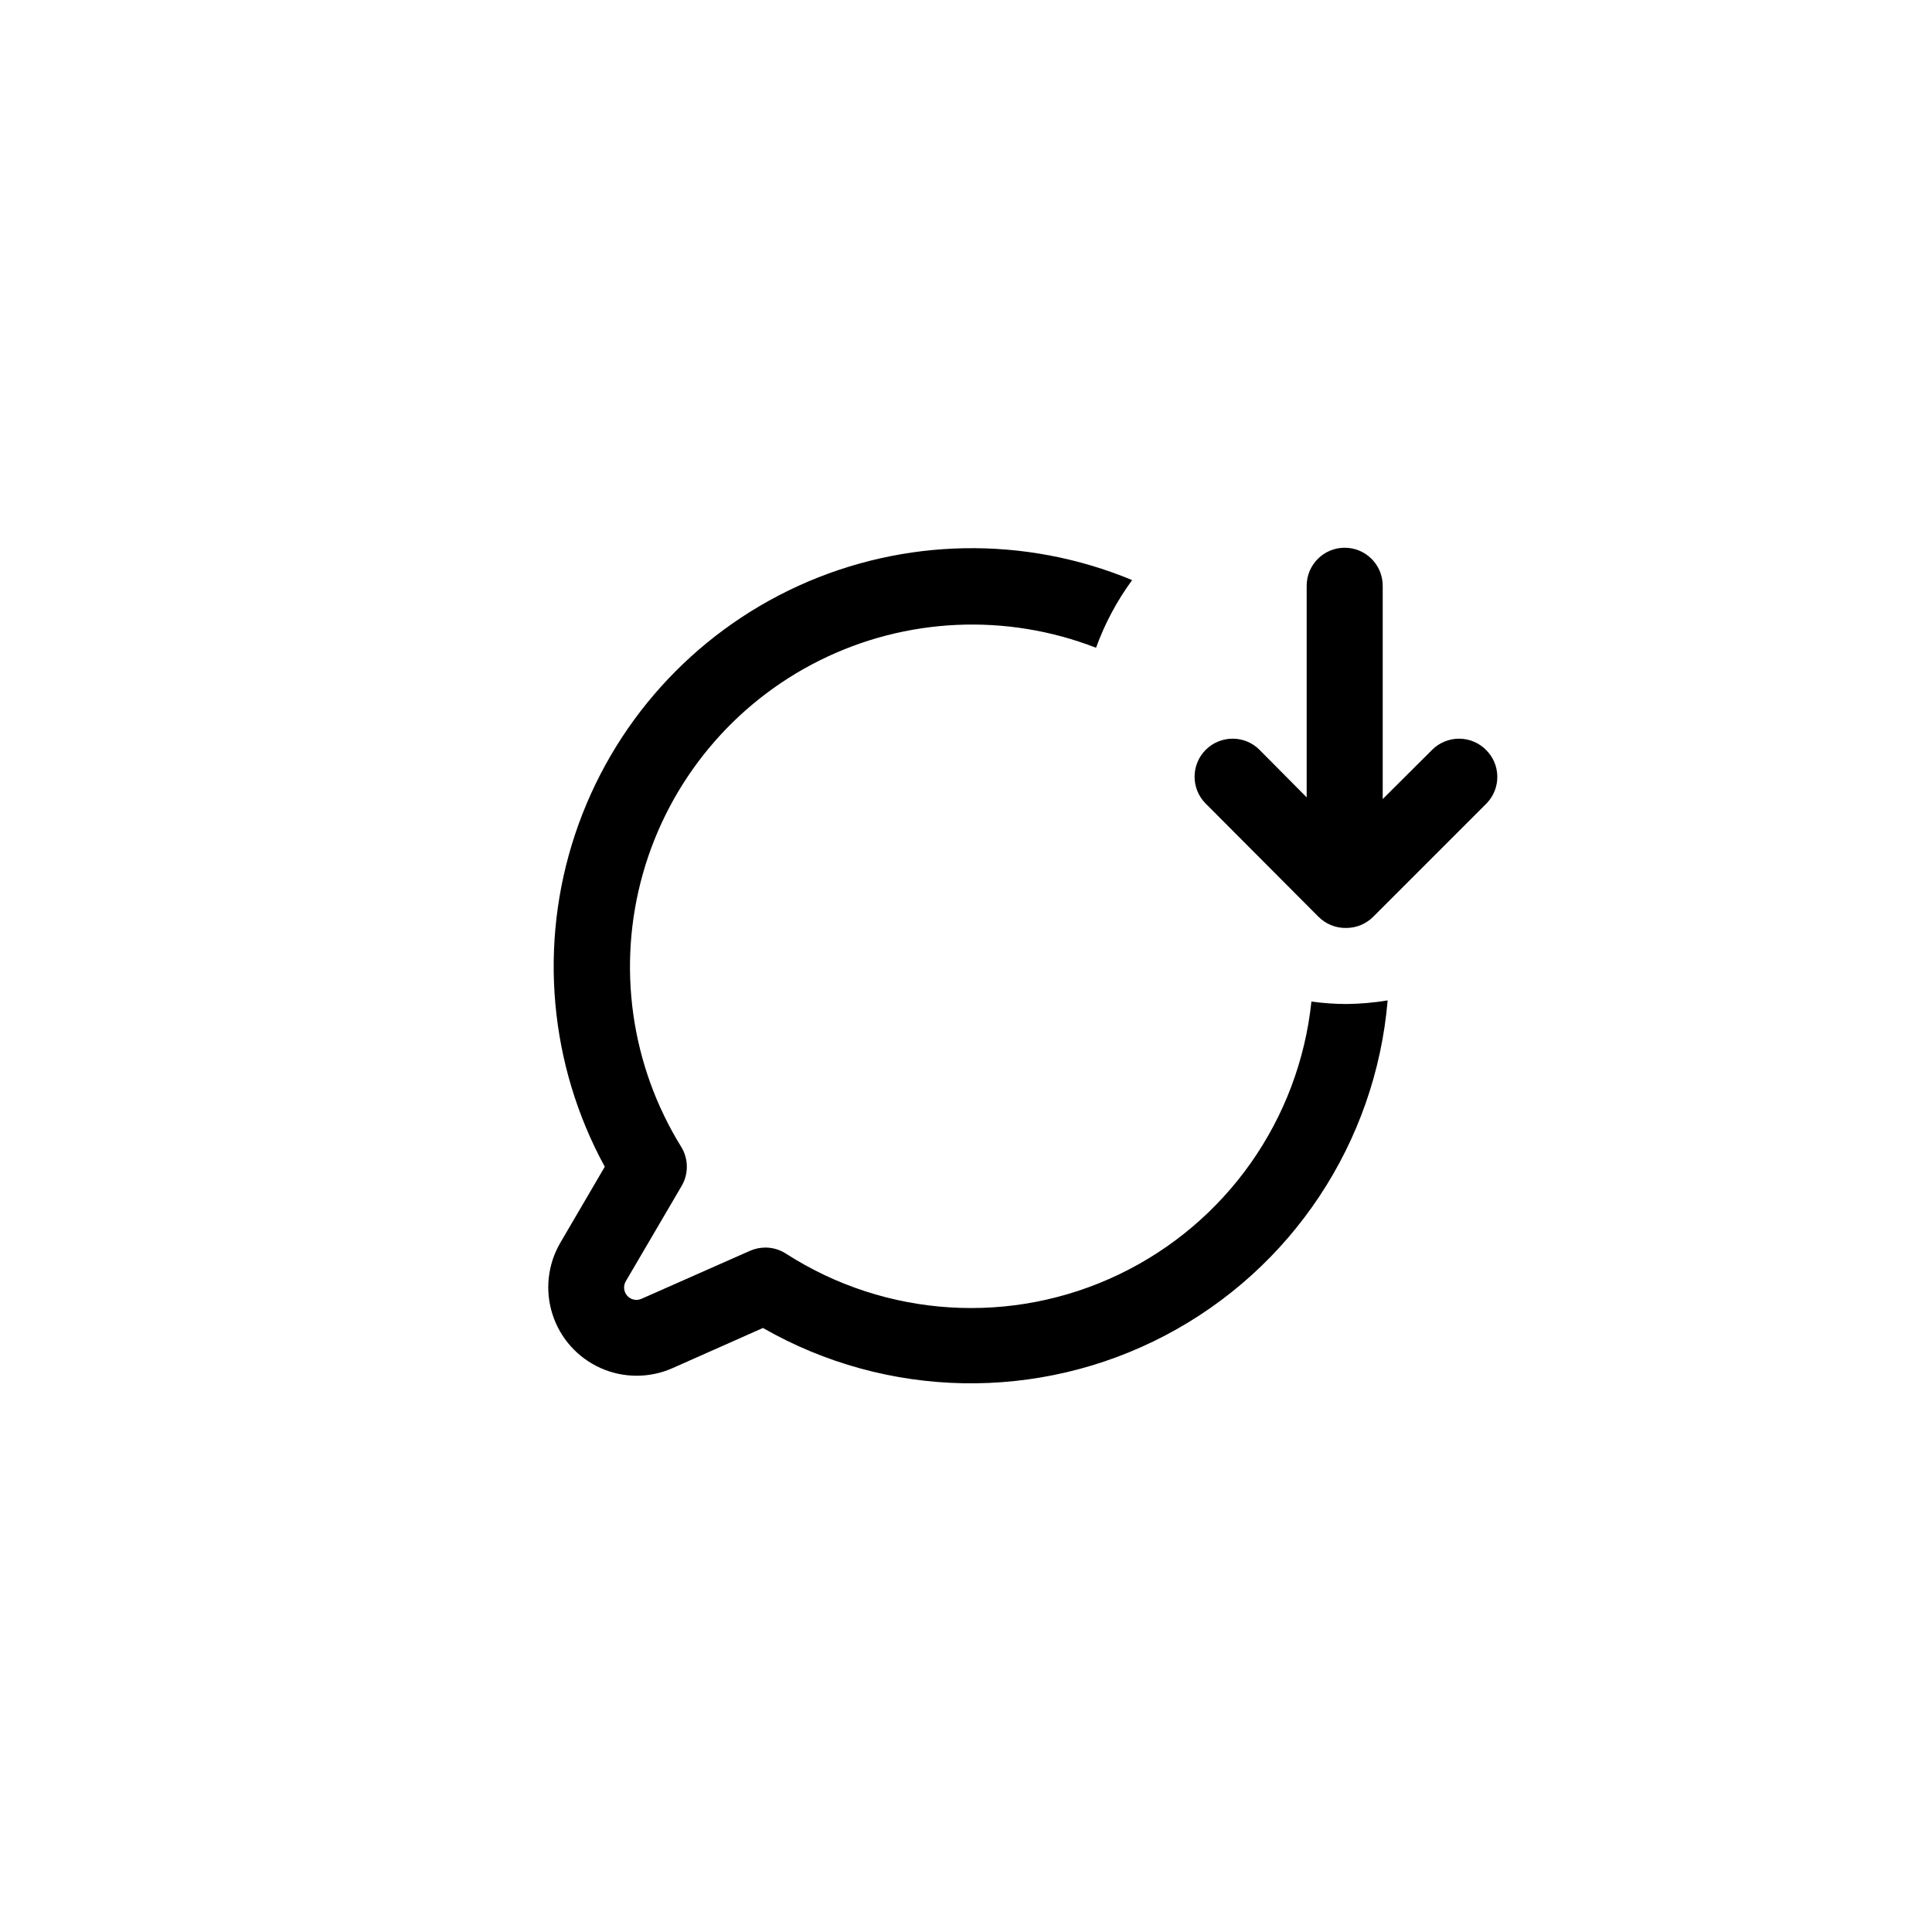 <?xml version="1.0" encoding="UTF-8"?>
<!-- Uploaded to: ICON Repo, www.svgrepo.com, Generator: ICON Repo Mixer Tools -->
<svg fill="#000000" width="800px" height="800px" version="1.1" viewBox="144 144 512 512" xmlns="http://www.w3.org/2000/svg">
 <g>
  <path d="m491.54 409.42c-3.285 31.316-22.574 58.684-50.965 72.301-28.387 13.621-61.809 11.539-88.285-5.492-1.625-1.051-3.512-1.609-5.441-1.613-1.406 0.008-2.793 0.297-4.082 0.855l-28.816 12.746c-1.297 0.555-2.797 0.219-3.734-0.832-0.934-1.051-1.098-2.582-0.398-3.801l14.762-25.191c1.918-3.195 1.918-7.188 0-10.379-13.457-21.688-17.152-48.043-10.176-72.598 6.977-24.555 23.977-45.031 46.824-56.402 22.852-11.375 49.438-12.59 73.234-3.352 2.316-6.402 5.539-12.445 9.57-17.934-28.426-11.789-60.469-11.23-88.469 1.539-27.996 12.773-49.422 36.609-59.148 65.805-9.727 29.195-6.879 61.117 7.859 88.129l-11.789 20.152c-3.352 5.75-4.102 12.648-2.062 18.98 2.035 6.336 6.672 11.504 12.746 14.215 6.074 2.715 13.016 2.715 19.094 0.008l23.93-10.629c32.855 18.824 73.047 19.578 106.58 1.992 33.535-17.582 55.773-51.07 58.969-88.801-3.629 0.602-7.301 0.922-10.98 0.957-3.086-0.012-6.164-0.23-9.223-0.656z"/>
  <path d="m537.79 342.71c-1.887-1.891-4.453-2.953-7.129-2.953-2.672 0-5.238 1.062-7.129 2.953l-13.098 13.047v-56.527 0.004c0-2.676-1.062-5.238-2.953-7.125-1.887-1.891-4.449-2.953-7.125-2.953-5.562 0-10.074 4.512-10.074 10.078v56.074l-12.496-12.594v-0.004c-3.938-3.938-10.32-3.938-14.258 0s-3.938 10.32 0 14.258l29.875 29.977h0.004c1.941 1.957 4.598 3.031 7.356 2.973 2.66 0.004 5.215-1.047 7.102-2.922l30.23-30.23v0.004c3.723-3.996 3.59-10.23-0.305-14.059z"/>
 </g>
</svg>